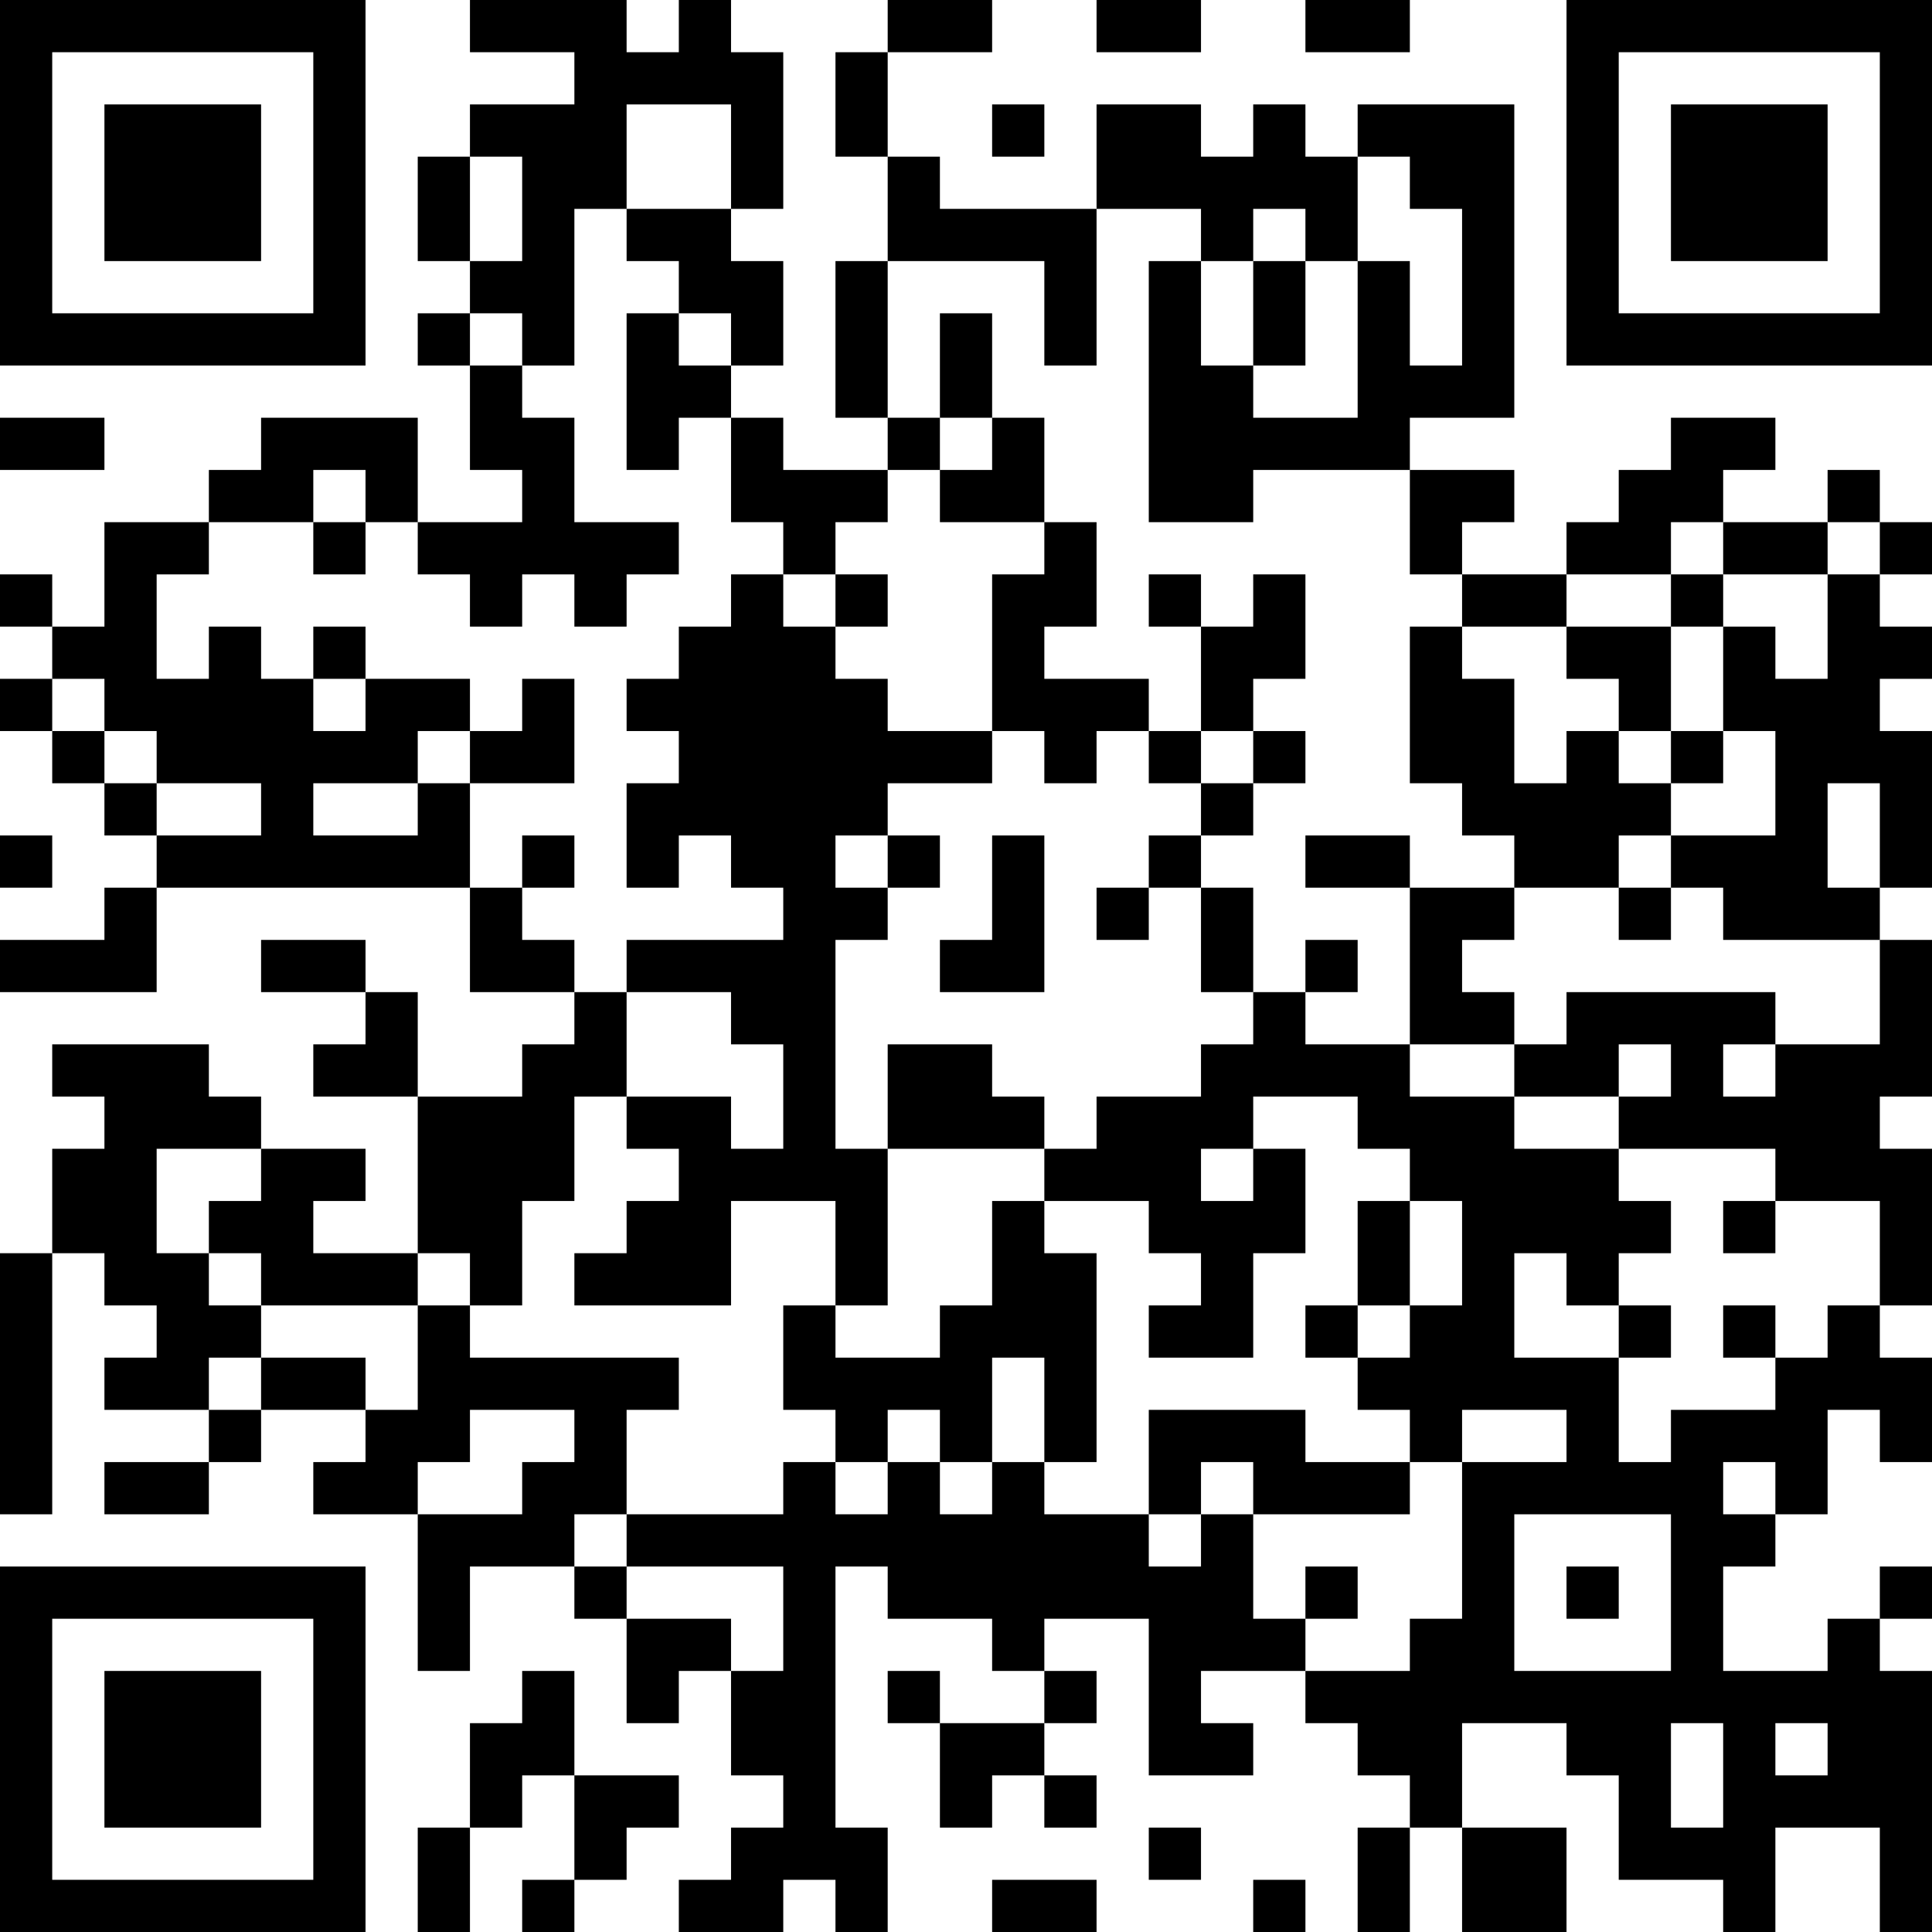 <?xml version="1.0" encoding="UTF-8"?>
<svg xmlns="http://www.w3.org/2000/svg" version="1.1" width="400" height="400" viewBox="0 0 400 400"><rect x="0" y="0" width="400" height="400" fill="#ffffff"/><g transform="scale(10.811)"><g transform="translate(0,0)"><path fill-rule="evenodd" d="M9 0L9 1L11 1L11 2L9 2L9 3L8 3L8 5L9 5L9 6L8 6L8 7L9 7L9 9L10 9L10 10L8 10L8 8L5 8L5 9L4 9L4 10L2 10L2 12L1 12L1 11L0 11L0 12L1 12L1 13L0 13L0 14L1 14L1 15L2 15L2 16L3 16L3 17L2 17L2 18L0 18L0 19L3 19L3 17L9 17L9 19L11 19L11 20L10 20L10 21L8 21L8 19L7 19L7 18L5 18L5 19L7 19L7 20L6 20L6 21L8 21L8 24L6 24L6 23L7 23L7 22L5 22L5 21L4 21L4 20L1 20L1 21L2 21L2 22L1 22L1 24L0 24L0 29L1 29L1 24L2 24L2 25L3 25L3 26L2 26L2 27L4 27L4 28L2 28L2 29L4 29L4 28L5 28L5 27L7 27L7 28L6 28L6 29L8 29L8 32L9 32L9 30L11 30L11 31L12 31L12 33L13 33L13 32L14 32L14 34L15 34L15 35L14 35L14 36L13 36L13 37L15 37L15 36L16 36L16 37L17 37L17 35L16 35L16 30L17 30L17 31L19 31L19 32L20 32L20 33L18 33L18 32L17 32L17 33L18 33L18 35L19 35L19 34L20 34L20 35L21 35L21 34L20 34L20 33L21 33L21 32L20 32L20 31L22 31L22 34L24 34L24 33L23 33L23 32L25 32L25 33L26 33L26 34L27 34L27 35L26 35L26 37L27 37L27 35L28 35L28 37L30 37L30 35L28 35L28 33L30 33L30 34L31 34L31 36L33 36L33 37L34 37L34 35L36 35L36 37L37 37L37 32L36 32L36 31L37 31L37 30L36 30L36 31L35 31L35 32L33 32L33 30L34 30L34 29L35 29L35 27L36 27L36 28L37 28L37 26L36 26L36 25L37 25L37 22L36 22L36 21L37 21L37 18L36 18L36 17L37 17L37 14L36 14L36 13L37 13L37 12L36 12L36 11L37 11L37 10L36 10L36 9L35 9L35 10L33 10L33 9L34 9L34 8L32 8L32 9L31 9L31 10L30 10L30 11L28 11L28 10L29 10L29 9L27 9L27 8L29 8L29 2L26 2L26 3L25 3L25 2L24 2L24 3L23 3L23 2L21 2L21 4L18 4L18 3L17 3L17 1L19 1L19 0L17 0L17 1L16 1L16 3L17 3L17 5L16 5L16 8L17 8L17 9L15 9L15 8L14 8L14 7L15 7L15 5L14 5L14 4L15 4L15 1L14 1L14 0L13 0L13 1L12 1L12 0ZM21 0L21 1L23 1L23 0ZM25 0L25 1L27 1L27 0ZM12 2L12 4L11 4L11 7L10 7L10 6L9 6L9 7L10 7L10 8L11 8L11 10L13 10L13 11L12 11L12 12L11 12L11 11L10 11L10 12L9 12L9 11L8 11L8 10L7 10L7 9L6 9L6 10L4 10L4 11L3 11L3 13L4 13L4 12L5 12L5 13L6 13L6 14L7 14L7 13L9 13L9 14L8 14L8 15L6 15L6 16L8 16L8 15L9 15L9 17L10 17L10 18L11 18L11 19L12 19L12 21L11 21L11 23L10 23L10 25L9 25L9 24L8 24L8 25L5 25L5 24L4 24L4 23L5 23L5 22L3 22L3 24L4 24L4 25L5 25L5 26L4 26L4 27L5 27L5 26L7 26L7 27L8 27L8 25L9 25L9 26L13 26L13 27L12 27L12 29L11 29L11 30L12 30L12 31L14 31L14 32L15 32L15 30L12 30L12 29L15 29L15 28L16 28L16 29L17 29L17 28L18 28L18 29L19 29L19 28L20 28L20 29L22 29L22 30L23 30L23 29L24 29L24 31L25 31L25 32L27 32L27 31L28 31L28 28L30 28L30 27L28 27L28 28L27 28L27 27L26 27L26 26L27 26L27 25L28 25L28 23L27 23L27 22L26 22L26 21L24 21L24 22L23 22L23 23L24 23L24 22L25 22L25 24L24 24L24 26L22 26L22 25L23 25L23 24L22 24L22 23L20 23L20 22L21 22L21 21L23 21L23 20L24 20L24 19L25 19L25 20L27 20L27 21L29 21L29 22L31 22L31 23L32 23L32 24L31 24L31 25L30 25L30 24L29 24L29 26L31 26L31 28L32 28L32 27L34 27L34 26L35 26L35 25L36 25L36 23L34 23L34 22L31 22L31 21L32 21L32 20L31 20L31 21L29 21L29 20L30 20L30 19L34 19L34 20L33 20L33 21L34 21L34 20L36 20L36 18L33 18L33 17L32 17L32 16L34 16L34 14L33 14L33 12L34 12L34 13L35 13L35 11L36 11L36 10L35 10L35 11L33 11L33 10L32 10L32 11L30 11L30 12L28 12L28 11L27 11L27 9L24 9L24 10L22 10L22 5L23 5L23 7L24 7L24 8L26 8L26 5L27 5L27 7L28 7L28 4L27 4L27 3L26 3L26 5L25 5L25 4L24 4L24 5L23 5L23 4L21 4L21 7L20 7L20 5L17 5L17 8L18 8L18 9L17 9L17 10L16 10L16 11L15 11L15 10L14 10L14 8L13 8L13 9L12 9L12 6L13 6L13 7L14 7L14 6L13 6L13 5L12 5L12 4L14 4L14 2ZM19 2L19 3L20 3L20 2ZM9 3L9 5L10 5L10 3ZM24 5L24 7L25 7L25 5ZM18 6L18 8L19 8L19 9L18 9L18 10L20 10L20 11L19 11L19 14L17 14L17 13L16 13L16 12L17 12L17 11L16 11L16 12L15 12L15 11L14 11L14 12L13 12L13 13L12 13L12 14L13 14L13 15L12 15L12 17L13 17L13 16L14 16L14 17L15 17L15 18L12 18L12 19L14 19L14 20L15 20L15 22L14 22L14 21L12 21L12 22L13 22L13 23L12 23L12 24L11 24L11 25L14 25L14 23L16 23L16 25L15 25L15 27L16 27L16 28L17 28L17 27L18 27L18 28L19 28L19 26L20 26L20 28L21 28L21 24L20 24L20 23L19 23L19 25L18 25L18 26L16 26L16 25L17 25L17 22L20 22L20 21L19 21L19 20L17 20L17 22L16 22L16 18L17 18L17 17L18 17L18 16L17 16L17 15L19 15L19 14L20 14L20 15L21 15L21 14L22 14L22 15L23 15L23 16L22 16L22 17L21 17L21 18L22 18L22 17L23 17L23 19L24 19L24 17L23 17L23 16L24 16L24 15L25 15L25 14L24 14L24 13L25 13L25 11L24 11L24 12L23 12L23 11L22 11L22 12L23 12L23 14L22 14L22 13L20 13L20 12L21 12L21 10L20 10L20 8L19 8L19 6ZM0 8L0 9L2 9L2 8ZM6 10L6 11L7 11L7 10ZM32 11L32 12L30 12L30 13L31 13L31 14L30 14L30 15L29 15L29 13L28 13L28 12L27 12L27 15L28 15L28 16L29 16L29 17L27 17L27 16L25 16L25 17L27 17L27 20L29 20L29 19L28 19L28 18L29 18L29 17L31 17L31 18L32 18L32 17L31 17L31 16L32 16L32 15L33 15L33 14L32 14L32 12L33 12L33 11ZM6 12L6 13L7 13L7 12ZM1 13L1 14L2 14L2 15L3 15L3 16L5 16L5 15L3 15L3 14L2 14L2 13ZM10 13L10 14L9 14L9 15L11 15L11 13ZM23 14L23 15L24 15L24 14ZM31 14L31 15L32 15L32 14ZM35 15L35 17L36 17L36 15ZM0 16L0 17L1 17L1 16ZM10 16L10 17L11 17L11 16ZM16 16L16 17L17 17L17 16ZM19 16L19 18L18 18L18 19L20 19L20 16ZM25 18L25 19L26 19L26 18ZM26 23L26 25L25 25L25 26L26 26L26 25L27 25L27 23ZM33 23L33 24L34 24L34 23ZM31 25L31 26L32 26L32 25ZM33 25L33 26L34 26L34 25ZM9 27L9 28L8 28L8 29L10 29L10 28L11 28L11 27ZM22 27L22 29L23 29L23 28L24 28L24 29L27 29L27 28L25 28L25 27ZM33 28L33 29L34 29L34 28ZM29 29L29 32L32 32L32 29ZM25 30L25 31L26 31L26 30ZM30 30L30 31L31 31L31 30ZM10 32L10 33L9 33L9 35L8 35L8 37L9 37L9 35L10 35L10 34L11 34L11 36L10 36L10 37L11 37L11 36L12 36L12 35L13 35L13 34L11 34L11 32ZM32 33L32 35L33 35L33 33ZM34 33L34 34L35 34L35 33ZM22 35L22 36L23 36L23 35ZM19 36L19 37L21 37L21 36ZM24 36L24 37L25 37L25 36ZM0 0L0 7L7 7L7 0ZM1 1L1 6L6 6L6 1ZM2 2L2 5L5 5L5 2ZM30 0L30 7L37 7L37 0ZM31 1L31 6L36 6L36 1ZM32 2L32 5L35 5L35 2ZM0 30L0 37L7 37L7 30ZM1 31L1 36L6 36L6 31ZM2 32L2 35L5 35L5 32Z" fill="#000000"/></g></g></svg>
